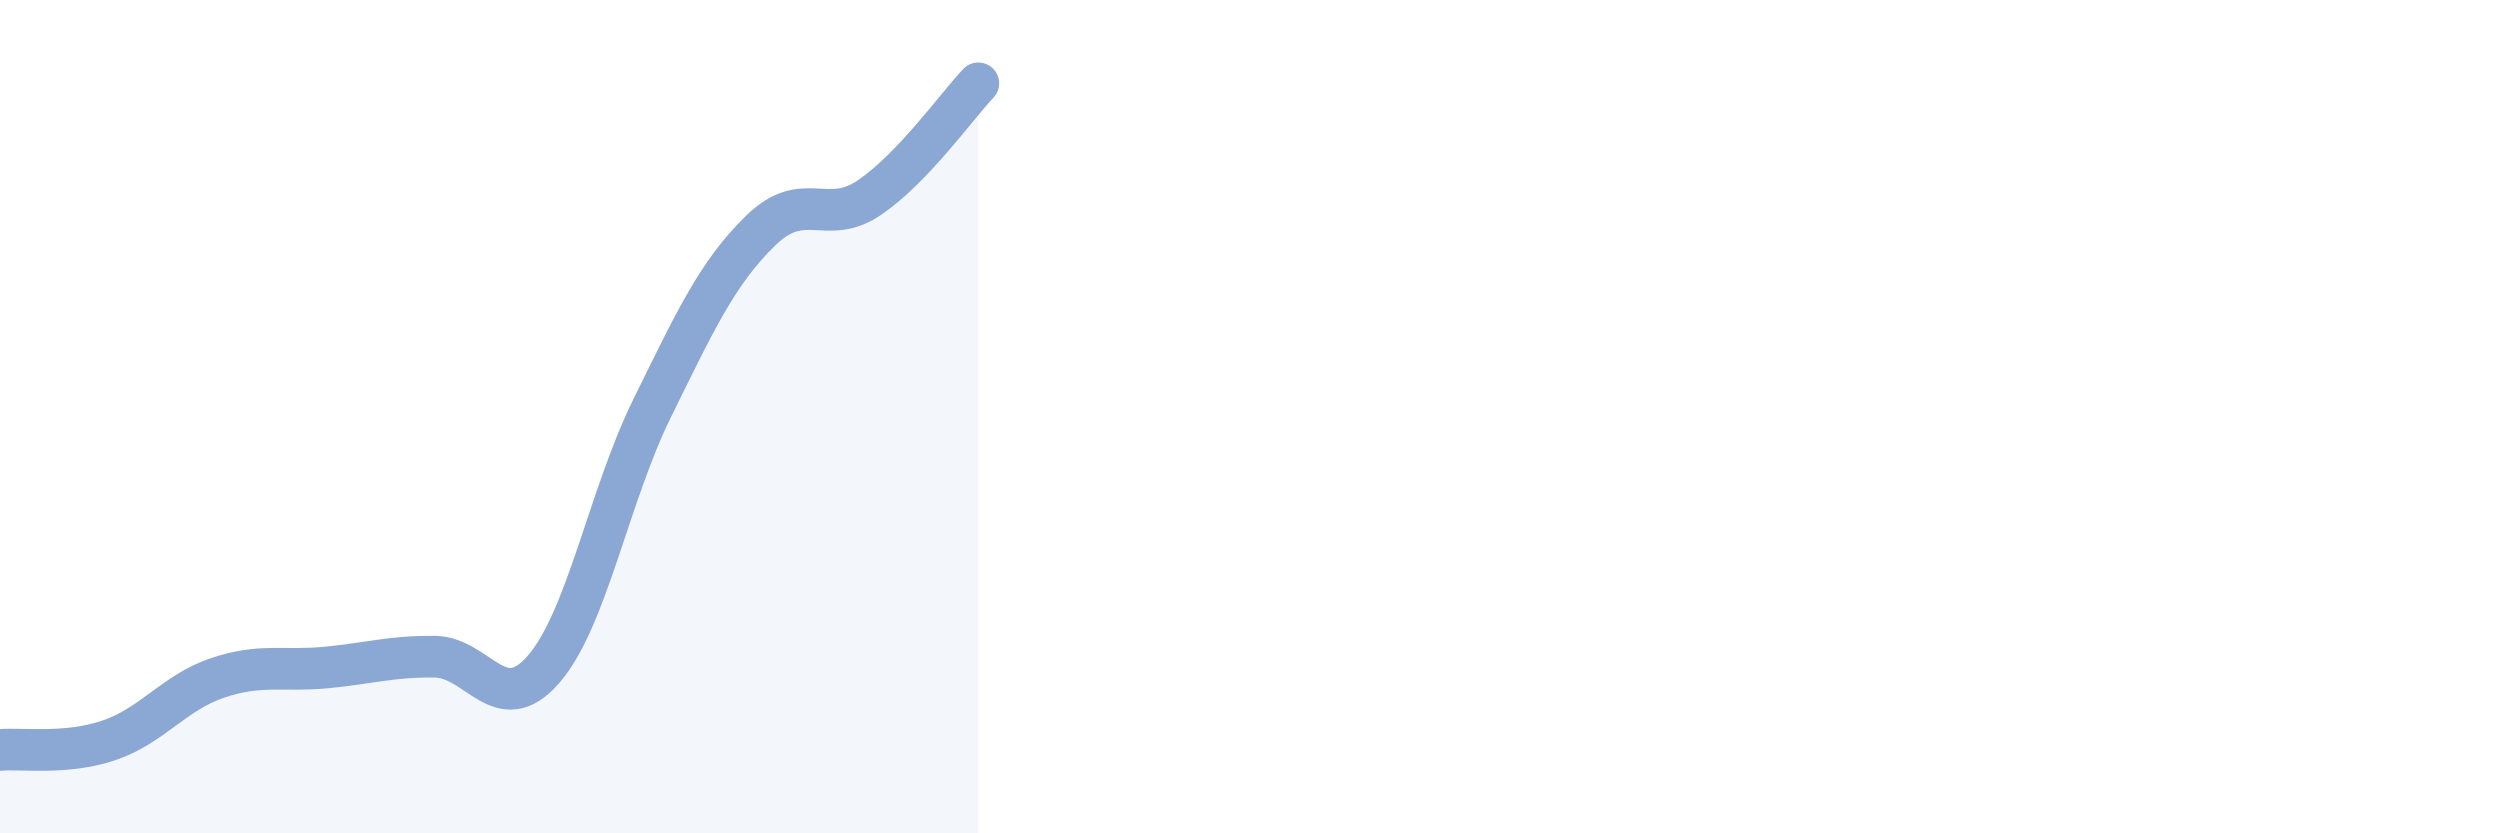 
    <svg width="60" height="20" viewBox="0 0 60 20" xmlns="http://www.w3.org/2000/svg">
      <path
        d="M 0,18 C 0.52,17.95 1.57,18.12 2.61,17.77 C 3.65,17.42 4.18,16.62 5.22,16.27 C 6.26,15.92 6.79,16.12 7.83,16.02 C 8.87,15.92 9.39,15.75 10.43,15.76 C 11.47,15.77 12,17.26 13.04,16.07 C 14.08,14.88 14.61,11.91 15.65,9.8 C 16.69,7.69 17.22,6.54 18.26,5.53 C 19.3,4.52 19.83,5.45 20.87,4.74 C 21.91,4.03 22.96,2.55 23.48,2L23.48 20L0 20Z"
        fill="#8ba7d3"
        opacity="0.1"
        stroke-linecap="round"
        stroke-linejoin="round"
      />
      <path
        d="M 0,18 C 0.52,17.95 1.57,18.12 2.61,17.77 C 3.65,17.42 4.18,16.62 5.22,16.27 C 6.26,15.92 6.79,16.12 7.83,16.02 C 8.87,15.92 9.39,15.75 10.43,15.76 C 11.47,15.77 12,17.26 13.04,16.07 C 14.08,14.88 14.61,11.91 15.65,9.8 C 16.69,7.69 17.22,6.54 18.26,5.53 C 19.3,4.52 19.83,5.45 20.87,4.74 C 21.91,4.03 22.96,2.55 23.48,2"
        stroke="#8ba7d3"
        stroke-width="1"
        fill="none"
        stroke-linecap="round"
        stroke-linejoin="round"
      />
    </svg>
  